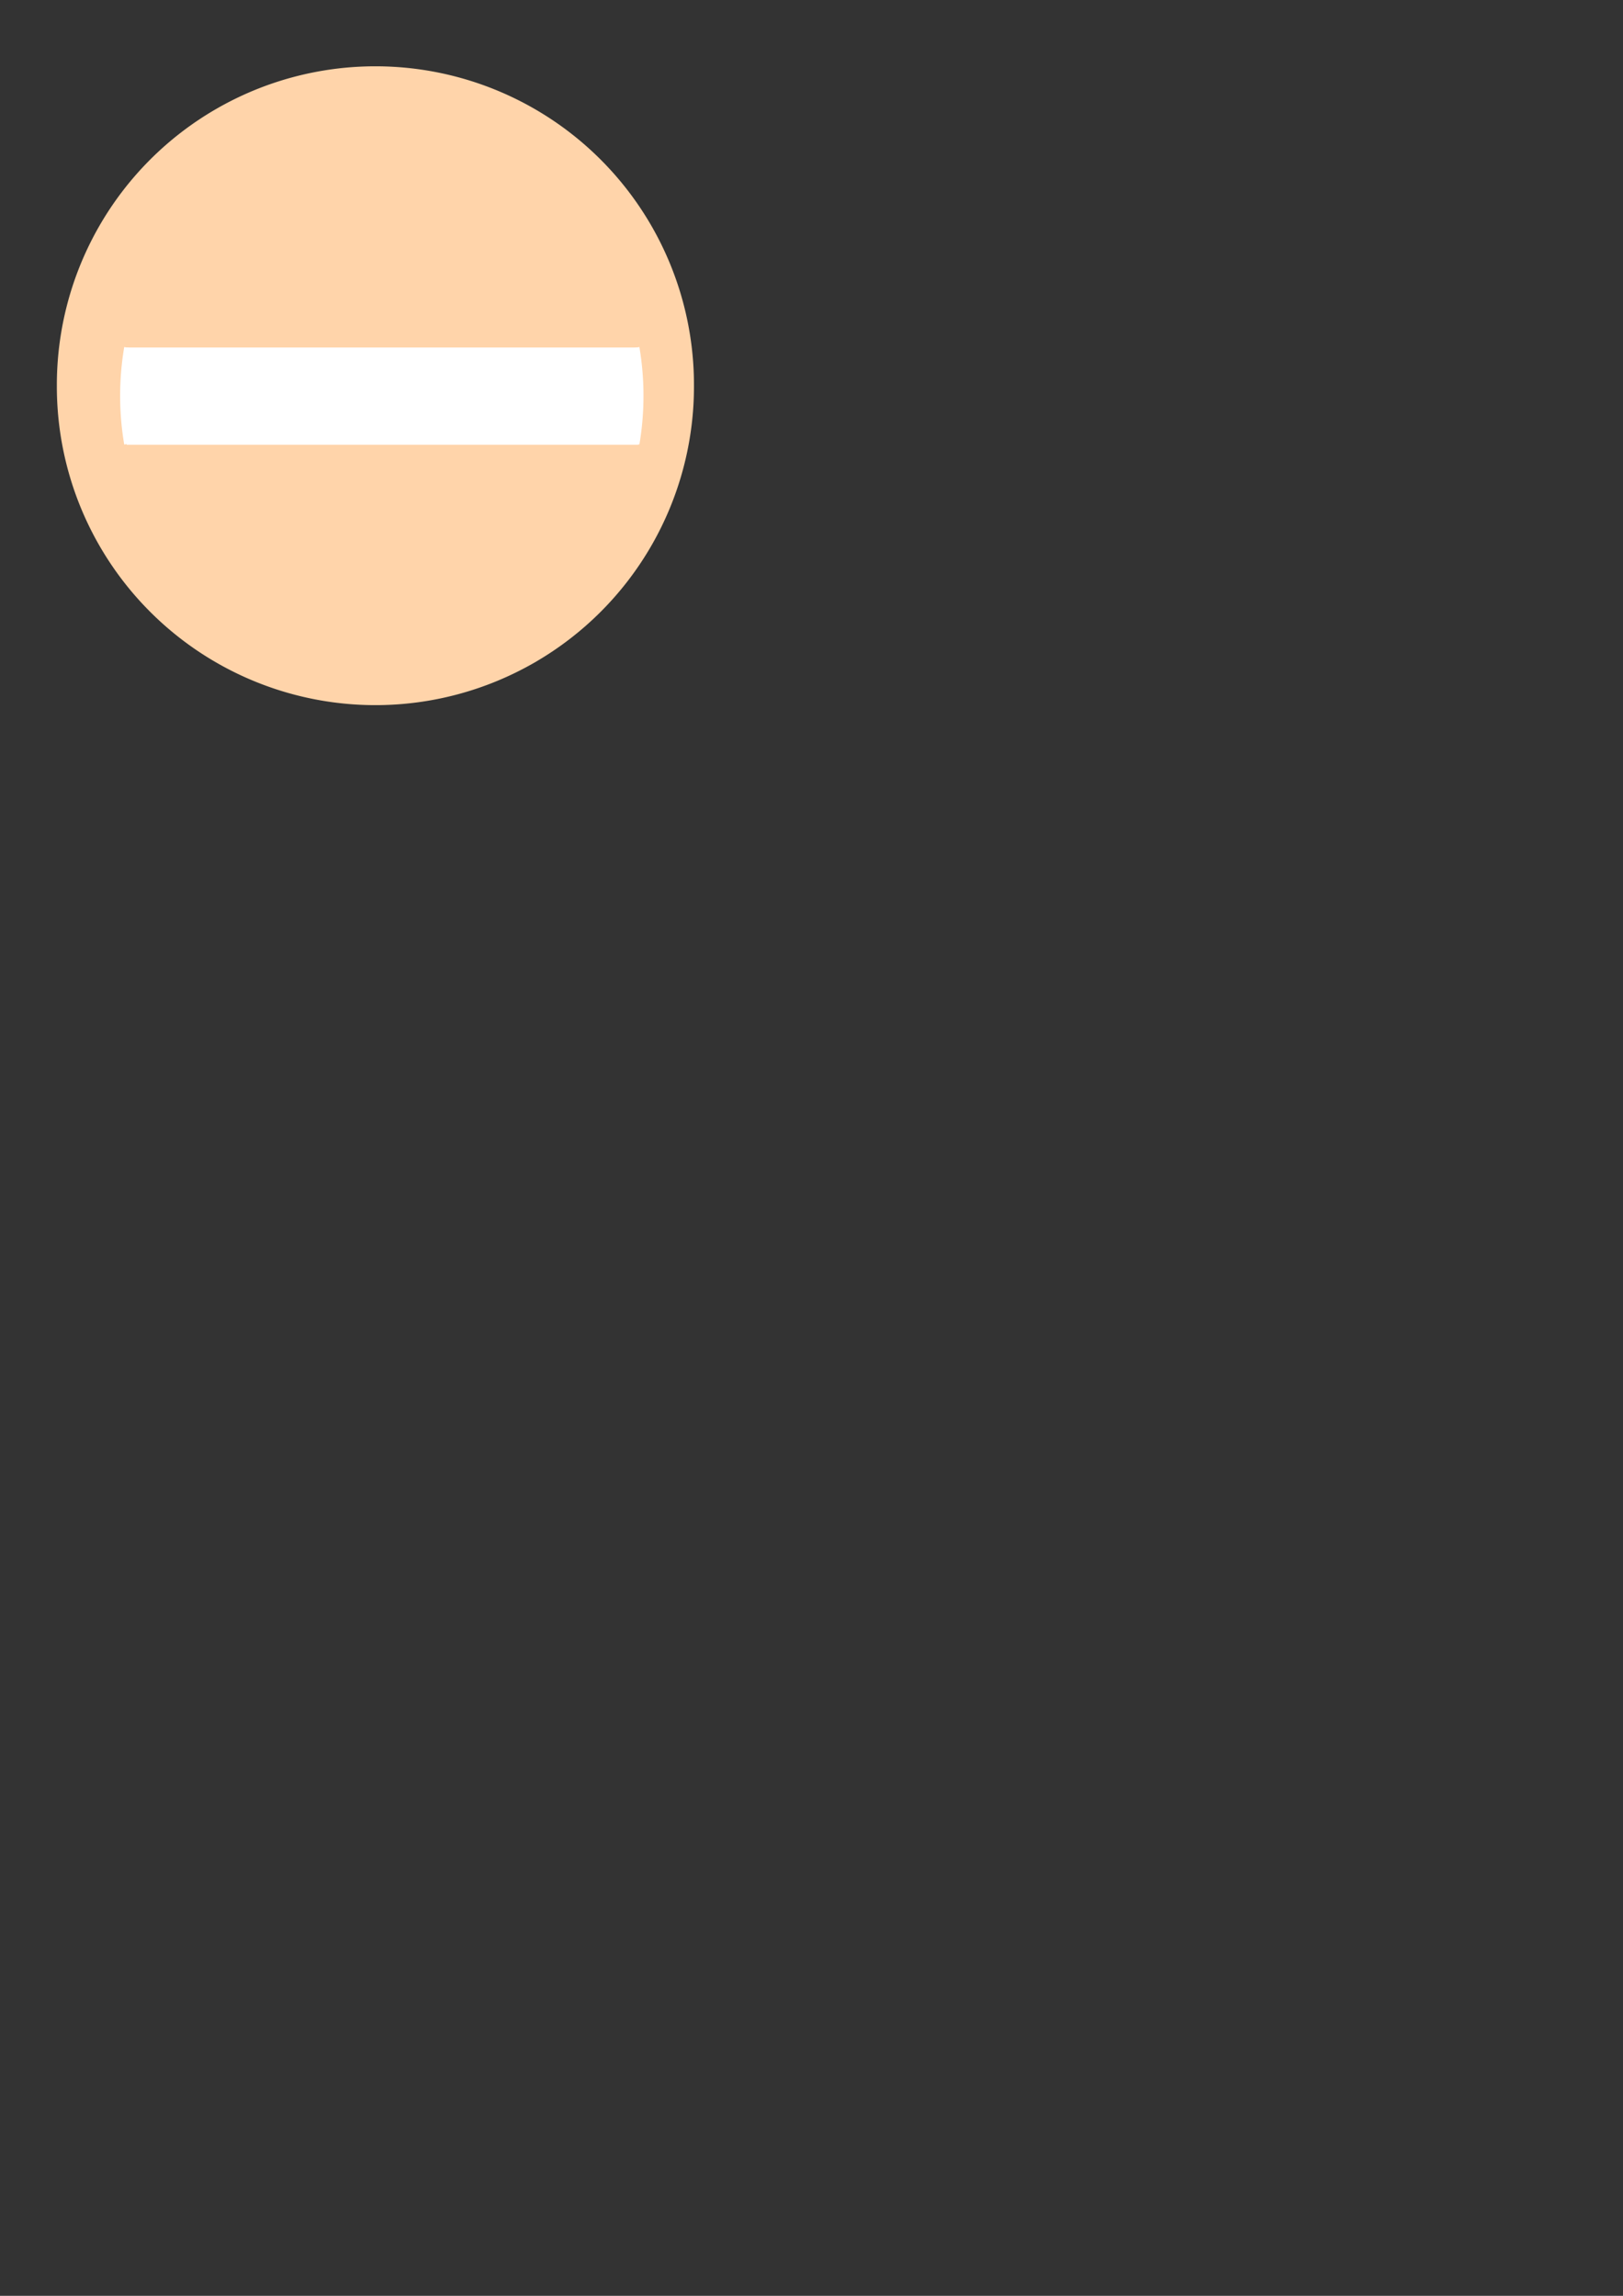<?xml version="1.0"?><svg width="793.701" height="1122.52" xmlns="http://www.w3.org/2000/svg">
 <rect width="100%" height="100%" fill="#333333" stroke="none"/>
 <title>do not enter peach</title>

 <g>
  <title>Layer 1</title>
  <path fill="#ffd4aa" fill-rule="evenodd" stroke-width="18.75" stroke-miterlimit="4" id="path3471" d="m339.371,188.594a155.784,155.784 0 1 0 -311.567,0a155.784,155.784 0 1 0 311.567,0z"/>
  <path fill="#ffffff" fill-rule="evenodd" stroke-width="1pt" id="path4101" d="m312.684,169.684a131.713,137.252 0 0 1 0,47.667l-129.712,-23.834l129.712,-23.834z"/>
  <path fill="#ffffff" fill-rule="evenodd" stroke-width="1pt" id="path4102" d="m60.749,217.352a131.713,137.252 0 0 1 0,-47.667l129.712,23.834l-129.712,23.834z"/>
  <rect fill="#ffffff" fill-rule="evenodd" stroke-width="1pt" y="169.909" x="61.957" width="250.145" id="rect4103" height="47.563"/>
 </g>
</svg>